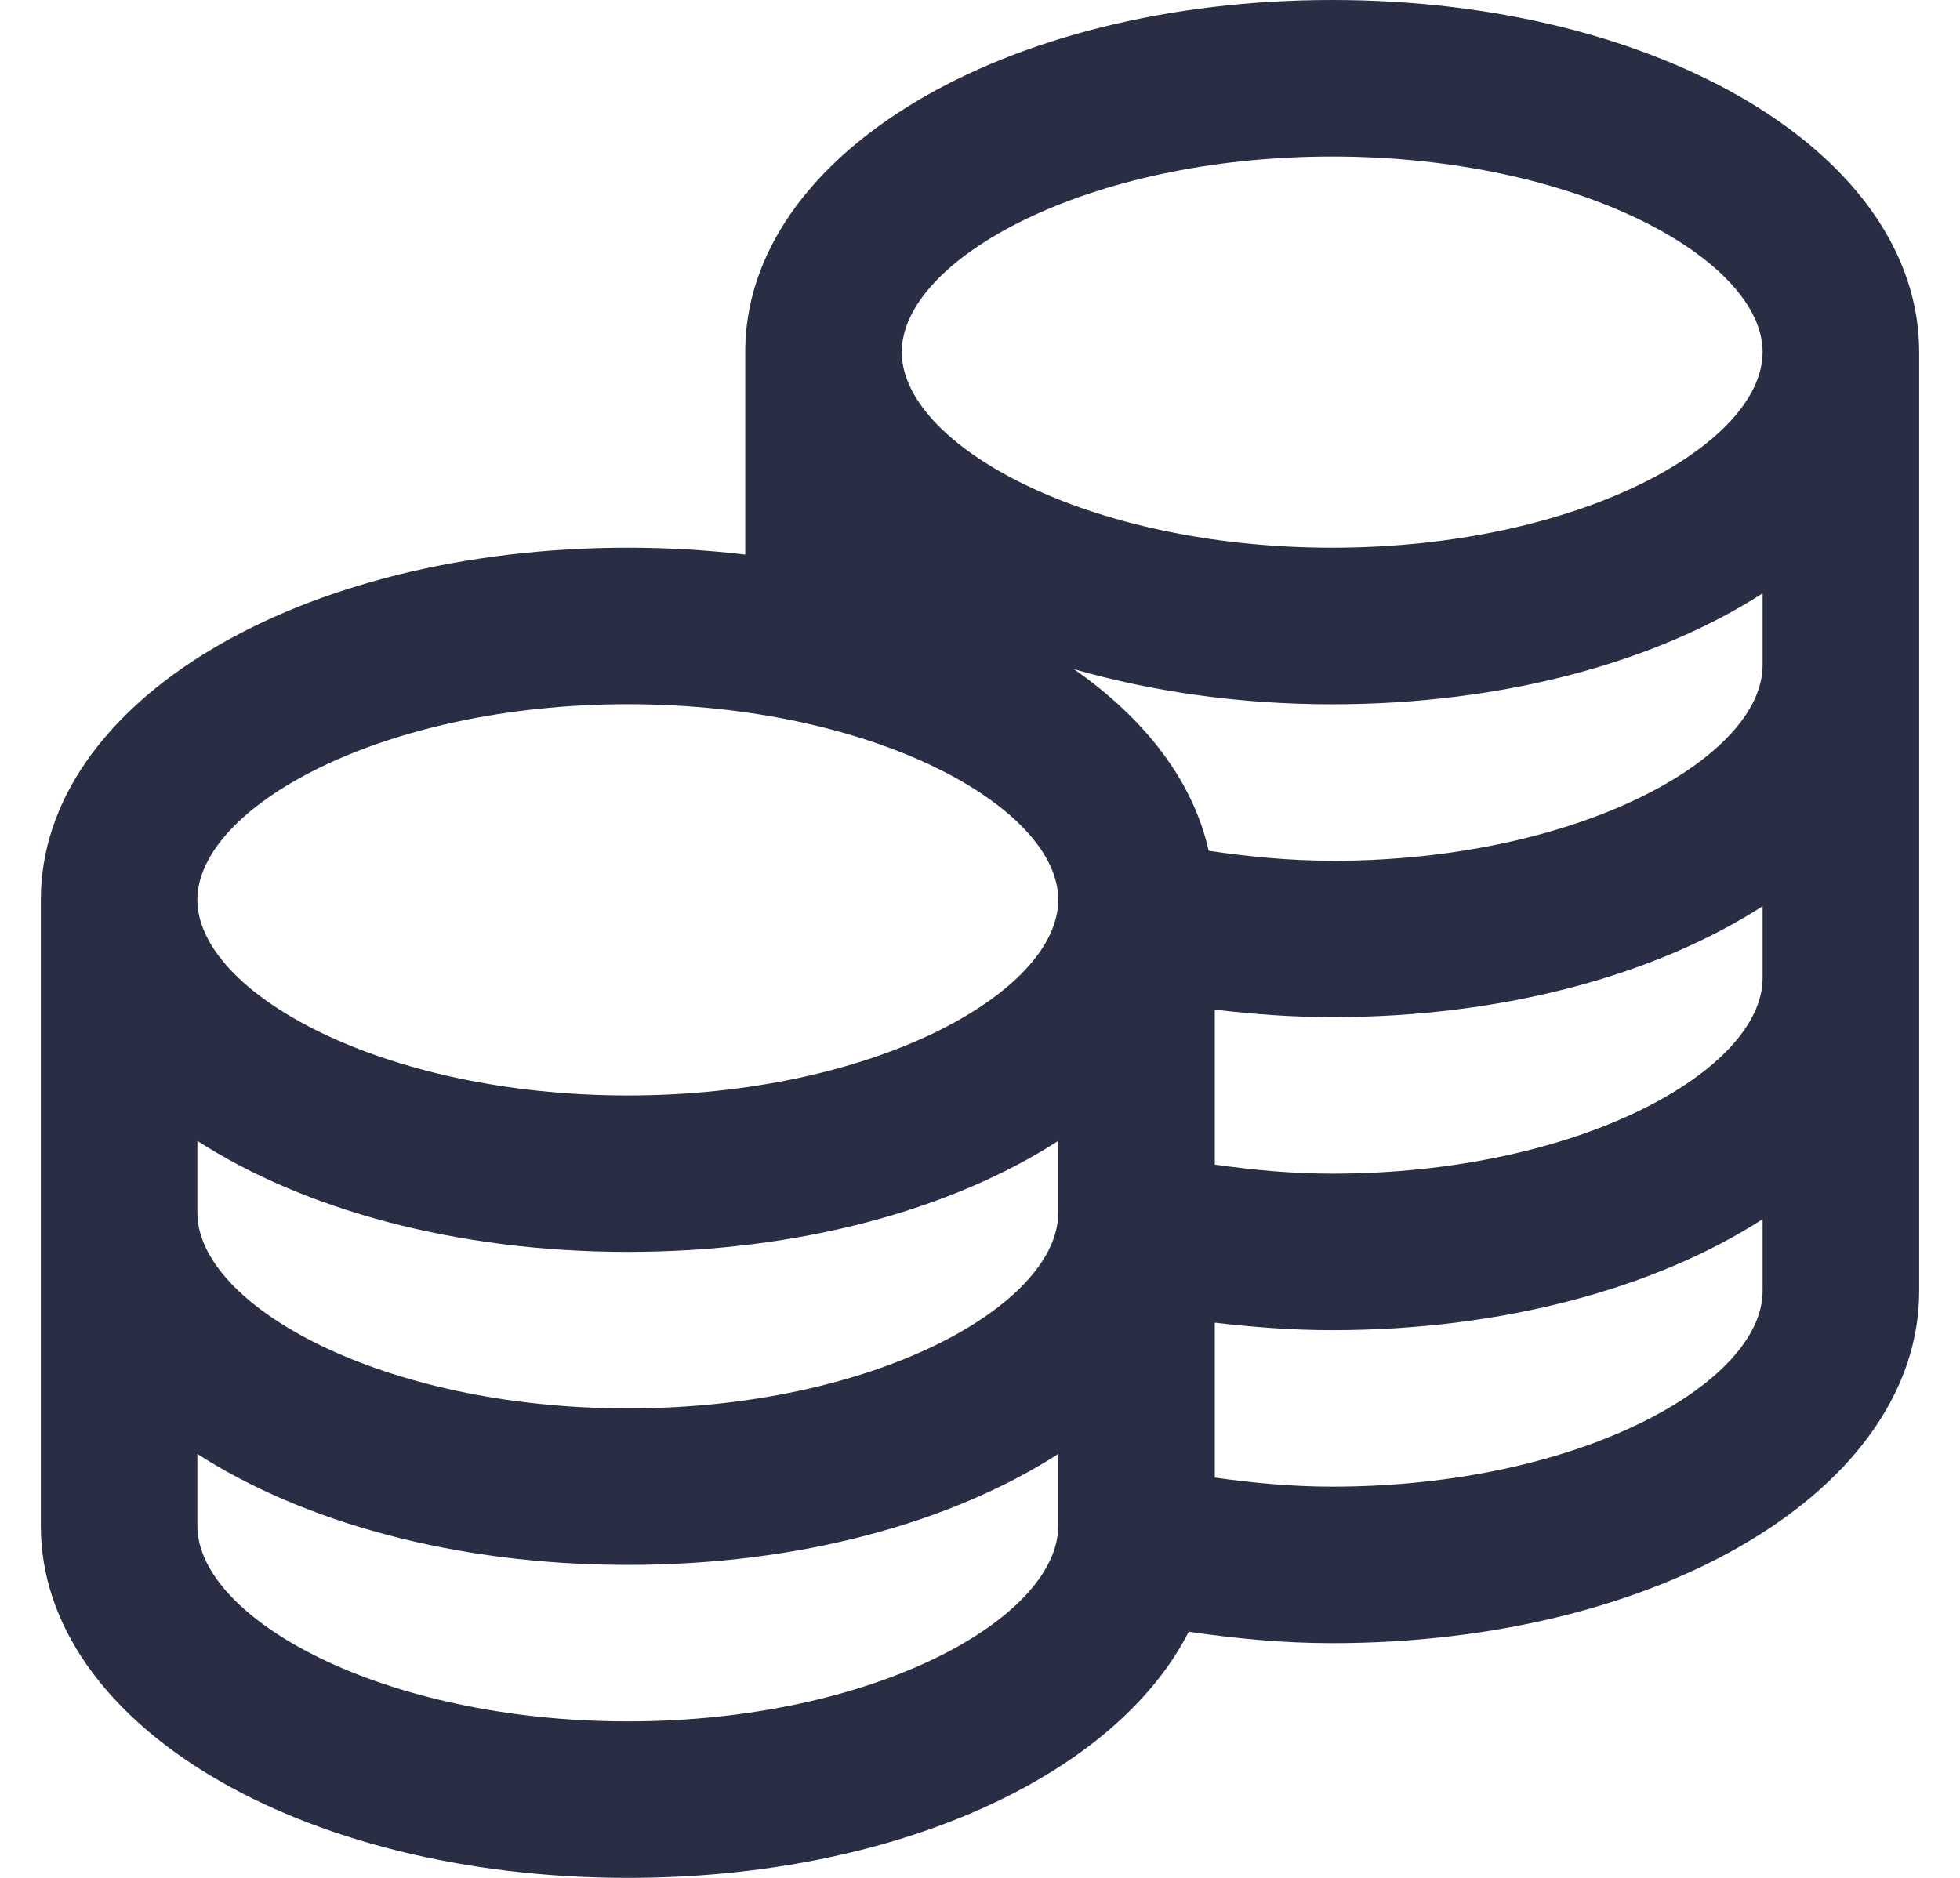 <svg xmlns="http://www.w3.org/2000/svg" width="24" height="23" viewBox="0 0 24 23" fill="none"><g clip-path="url(#clip0_208_2848)"><path d="M16.312 0C12.282 0 9.125 1.895 9.125 4.312V6.792C8.661 6.737 8.181 6.708 7.688 6.708C3.657 6.708 0.5 8.603 0.5 11.021V18.688C0.5 21.105 3.657 23 7.688 23C10.961 23 13.659 21.75 14.556 19.985C15.128 20.069 15.713 20.125 16.312 20.125C20.343 20.125 23.5 18.23 23.5 15.812V4.312C23.5 1.895 20.343 0 16.312 0ZM16.312 1.917C19.329 1.917 21.583 3.182 21.583 4.312C21.583 5.443 19.329 6.708 16.312 6.708C13.296 6.708 11.042 5.443 11.042 4.312C11.042 3.182 13.296 1.917 16.312 1.917ZM7.688 8.625C10.704 8.625 12.958 9.89 12.958 11.021C12.958 12.152 10.704 13.417 7.688 13.417C4.671 13.417 2.417 12.152 2.417 11.021C2.417 9.89 4.671 8.625 7.688 8.625ZM2.417 13.974C3.72 14.813 5.582 15.333 7.688 15.333C9.793 15.333 11.655 14.813 12.958 13.974V14.854C12.958 15.985 10.704 17.25 7.688 17.25C4.671 17.25 2.417 15.985 2.417 14.854V13.974ZM7.688 21.083C4.671 21.083 2.417 19.818 2.417 18.688V17.808C3.72 18.646 5.582 19.167 7.688 19.167C9.793 19.167 11.655 18.646 12.958 17.808V18.688C12.958 19.818 10.704 21.083 7.688 21.083ZM16.312 18.208C15.82 18.208 15.343 18.163 14.875 18.097V16.2C15.347 16.255 15.824 16.292 16.312 16.292C18.418 16.292 20.28 15.771 21.583 14.933V15.812C21.583 16.943 19.329 18.208 16.312 18.208ZM16.312 14.375C15.82 14.375 15.343 14.33 14.875 14.264V12.366C15.347 12.422 15.824 12.458 16.312 12.458C18.418 12.458 20.28 11.938 21.583 11.099V11.979C21.583 13.11 19.329 14.375 16.312 14.375ZM16.312 10.542C15.793 10.542 15.291 10.493 14.8 10.42C14.611 9.57 14.025 8.806 13.151 8.196C14.102 8.469 15.169 8.626 16.312 8.626C18.418 8.626 20.28 8.106 21.583 7.267V8.147C21.583 9.278 19.329 10.543 16.312 10.543V10.542Z" fill="#2A2E45"></path></g><defs><clipPath id="clip0_208_2848"><rect width="23" height="23" fill="white" transform="translate(0.5)"></rect></clipPath></defs></svg>